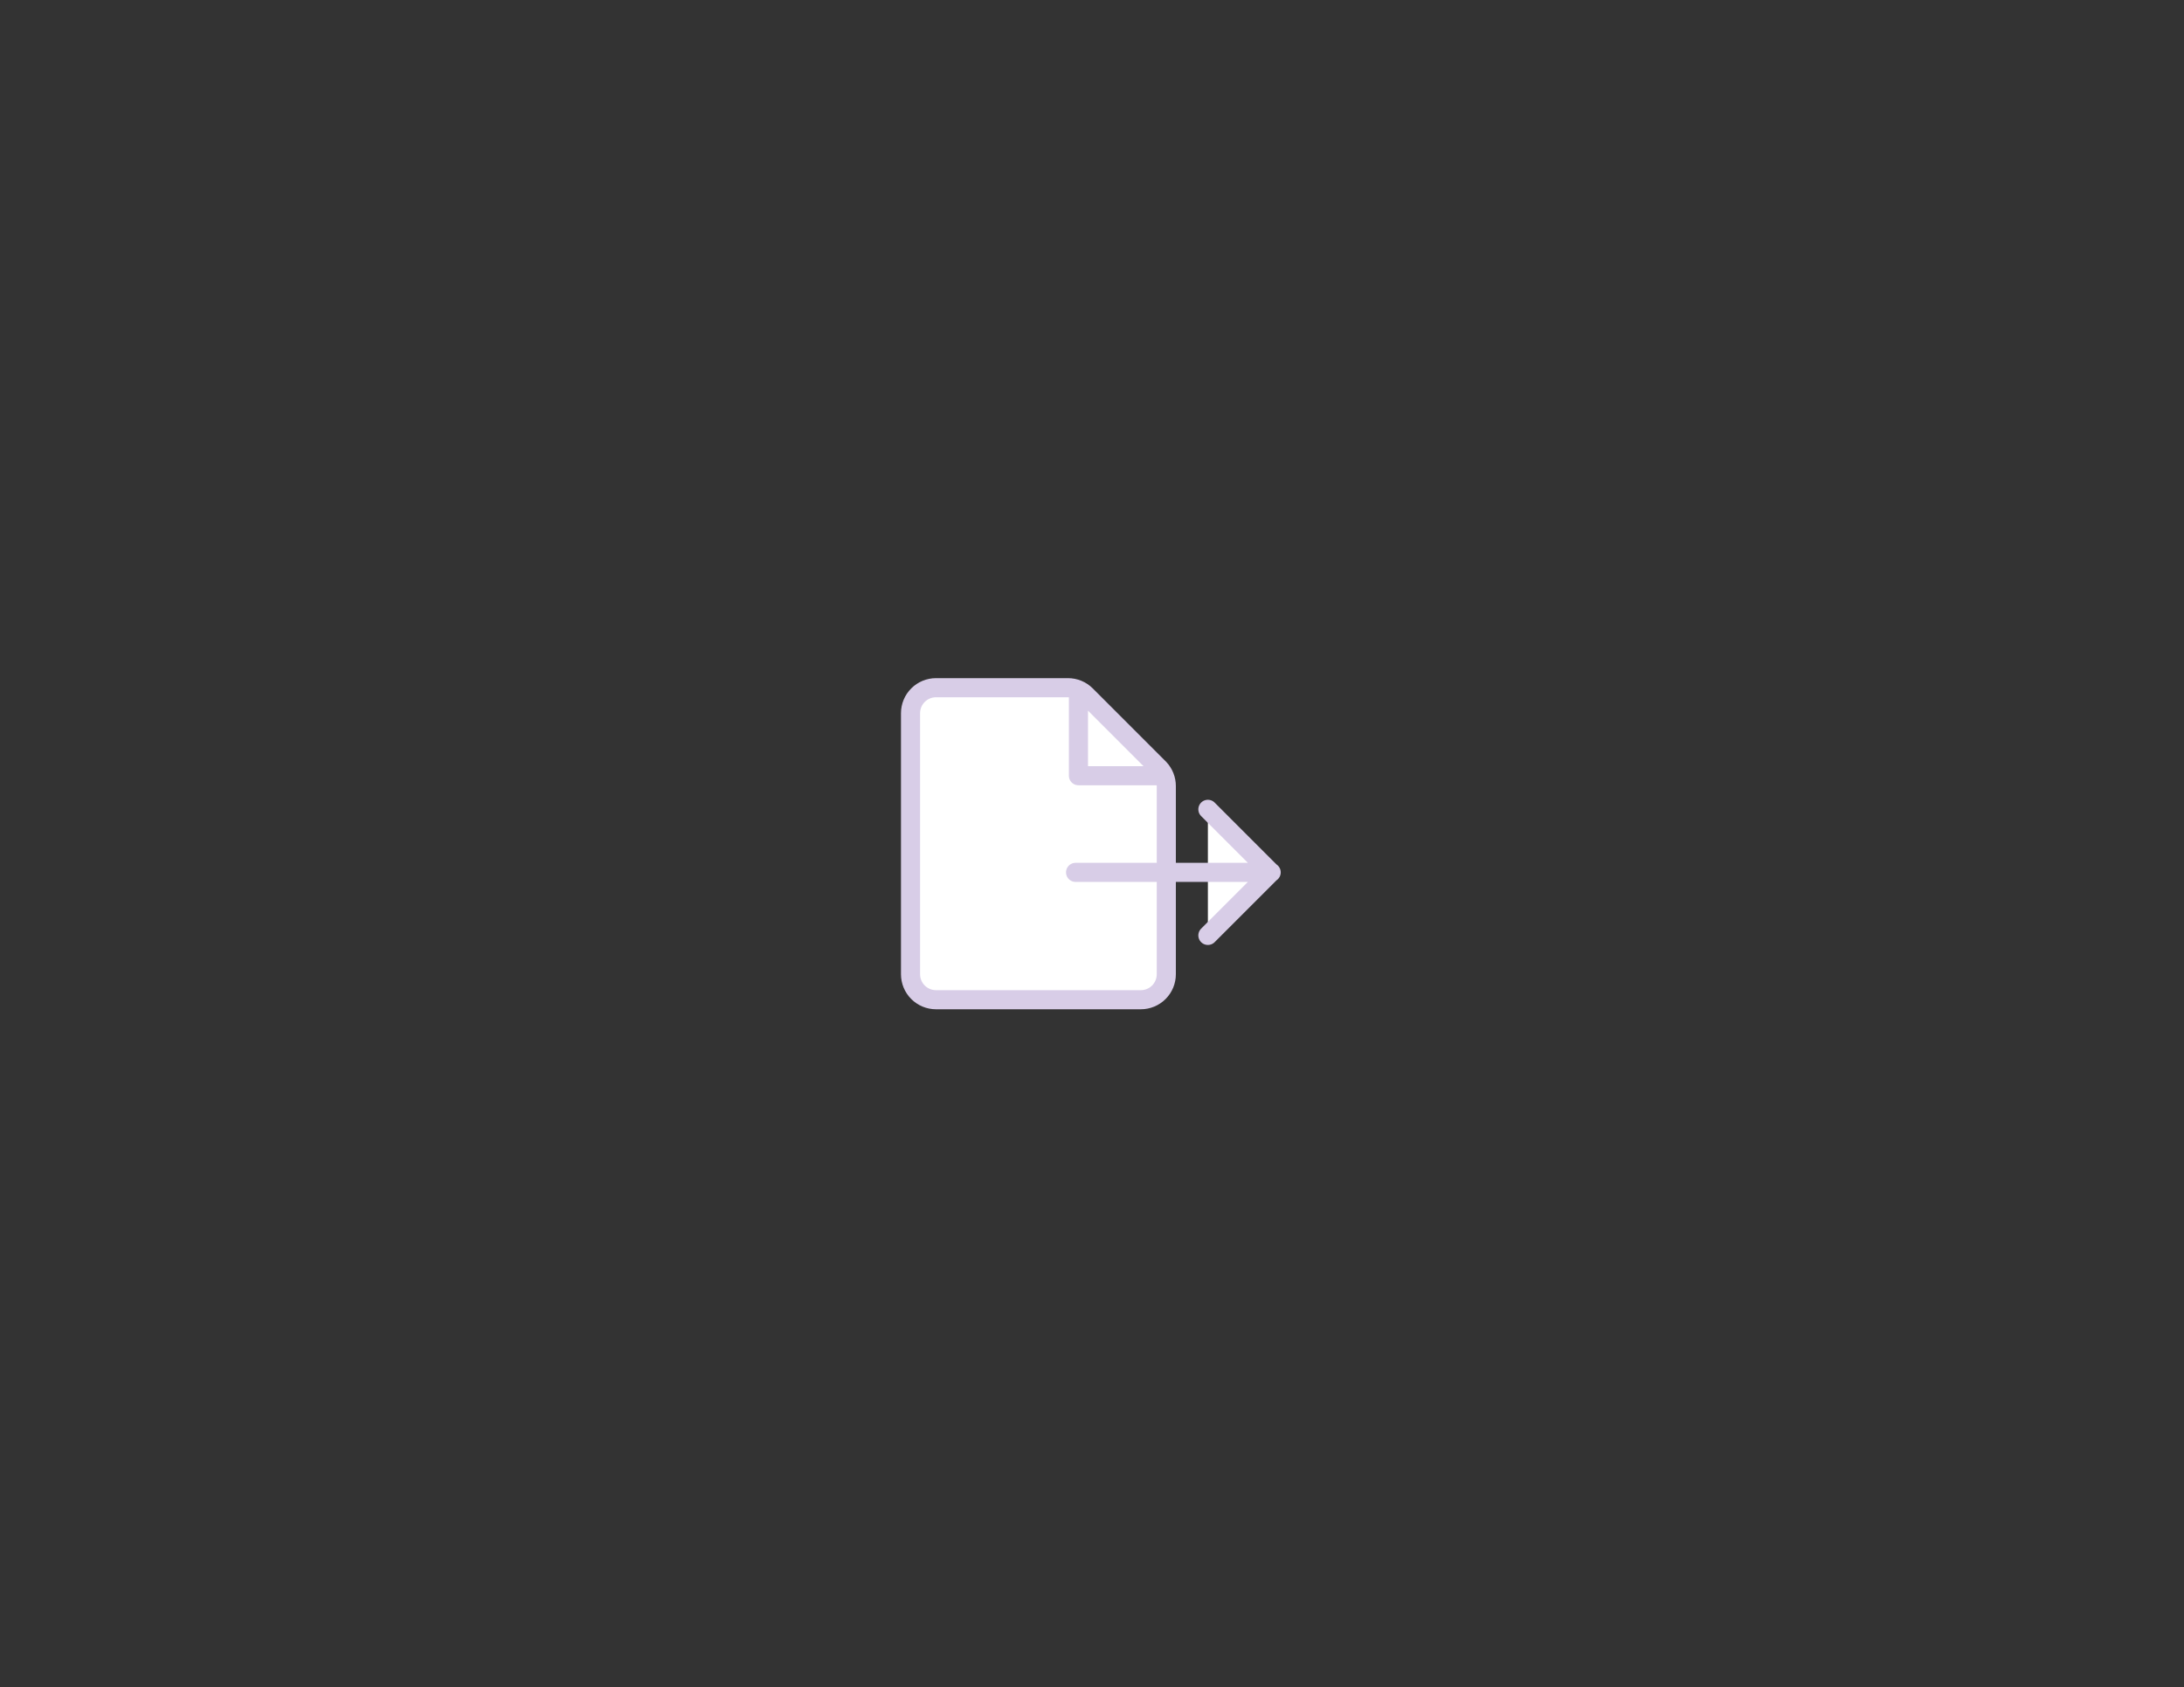 <svg width="343" height="265" viewBox="0 0 343 265" fill="none" xmlns="http://www.w3.org/2000/svg">
<rect x="0" y="0" width="343" height="265" fill="#333333" stroke="none"/>
<path d="M169.37 108.49V121.82H182.79" fill="white"/>
<path d="M167.73 108H147C145.939 108 144.922 108.421 144.172 109.172C143.421 109.922 143 110.939 143 112V153C143 154.061 143.421 155.078 144.172 155.828C144.922 156.579 145.939 157 147 157H179.17C180.231 157 181.248 156.579 181.998 155.828C182.749 155.078 183.17 154.061 183.17 153V123.46C183.176 122.421 182.778 121.421 182.06 120.67L170.56 109.17C170.188 108.799 169.747 108.504 169.261 108.303C168.776 108.103 168.255 108 167.73 108Z" fill="white"/>
<path d="M189.7 127.1L199.6 137L189.7 146.9" fill="white"/>
<path d="M169.37 108.49V121.82H182.79M199.64 137H168.92M189.7 127.1L199.6 137L189.7 146.9M167.73 108H147C145.939 108 144.922 108.421 144.172 109.172C143.421 109.922 143 110.939 143 112V153C143 154.061 143.421 155.078 144.172 155.828C144.922 156.579 145.939 157 147 157H179.17C180.231 157 181.248 156.579 181.998 155.828C182.749 155.078 183.17 154.061 183.17 153V123.46C183.176 122.421 182.778 121.421 182.06 120.67L170.56 109.17C170.188 108.799 169.747 108.504 169.261 108.303C168.776 108.103 168.255 108 167.73 108Z" stroke="#D8CDE7" stroke-width="3" stroke-linecap="round" stroke-linejoin="round"/>
</svg>
